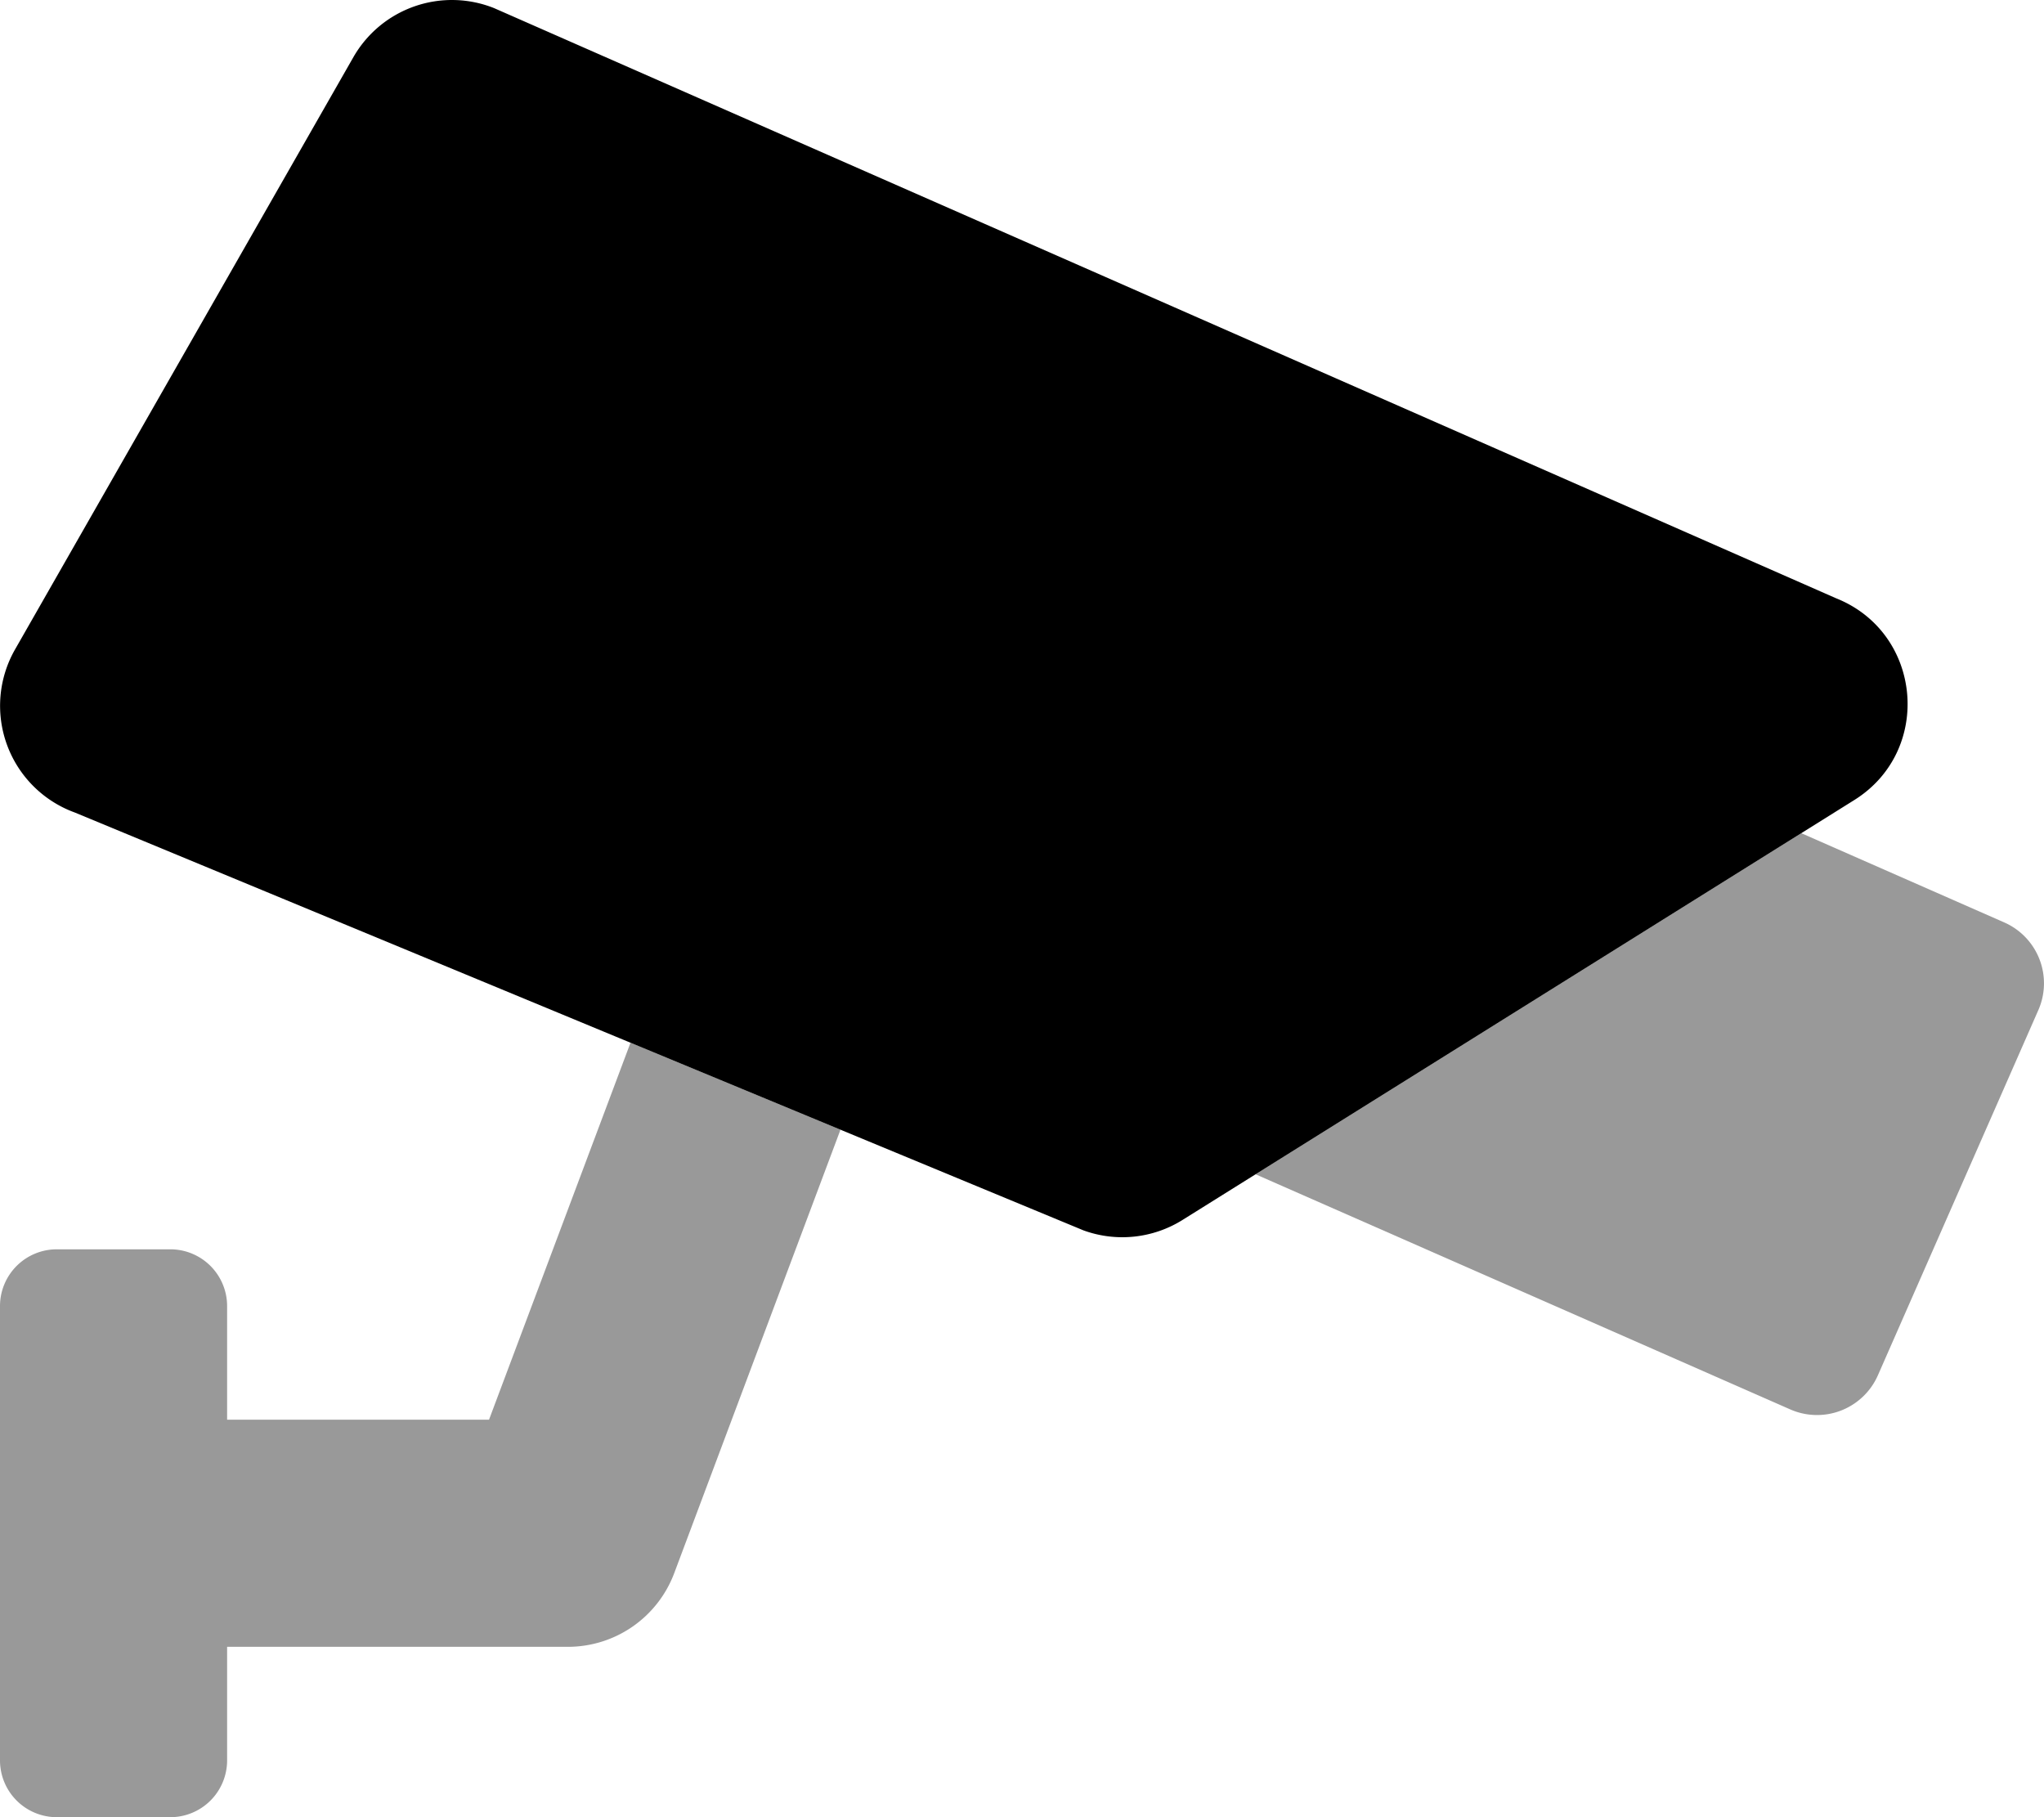 <svg xmlns="http://www.w3.org/2000/svg" viewBox="0 0 576 512"><!-- Font Awesome Pro 5.15.4 by @fontawesome - https://fontawesome.com License - https://fontawesome.com/license (Commercial License) --><defs><style>.fa-secondary{opacity:.4}</style></defs><path d="M564.8 259.9l-57.2-25.15-153.78 96.11 150.68 66.25a18.74 18.74 0 0 0 24.69-9.61l45.22-102.91a18.74 18.74 0 0 0-9.61-24.69zM137.81 400H64v-32a16 16 0 0 0-16-16H16a16 16 0 0 0-16 16v128a16 16 0 0 0 16 16h32a16 16 0 0 0 16-16v-32h96a32 32 0 0 0 30-20.77l46.85-124.94-59.17-24.51z" class="fa-secondary"/><path d="M4.23 183L99.57 16.13a32 32 0 0 1 39.67-13.84l378.2 166.29c24.33 9.73 27.29 43 5.08 56.85l-189.29 118.3a32 32 0 0 1-27.89 2.94L21.08 228.93A32 32 0 0 1 4.23 183z" class="fa-primary"/></svg>